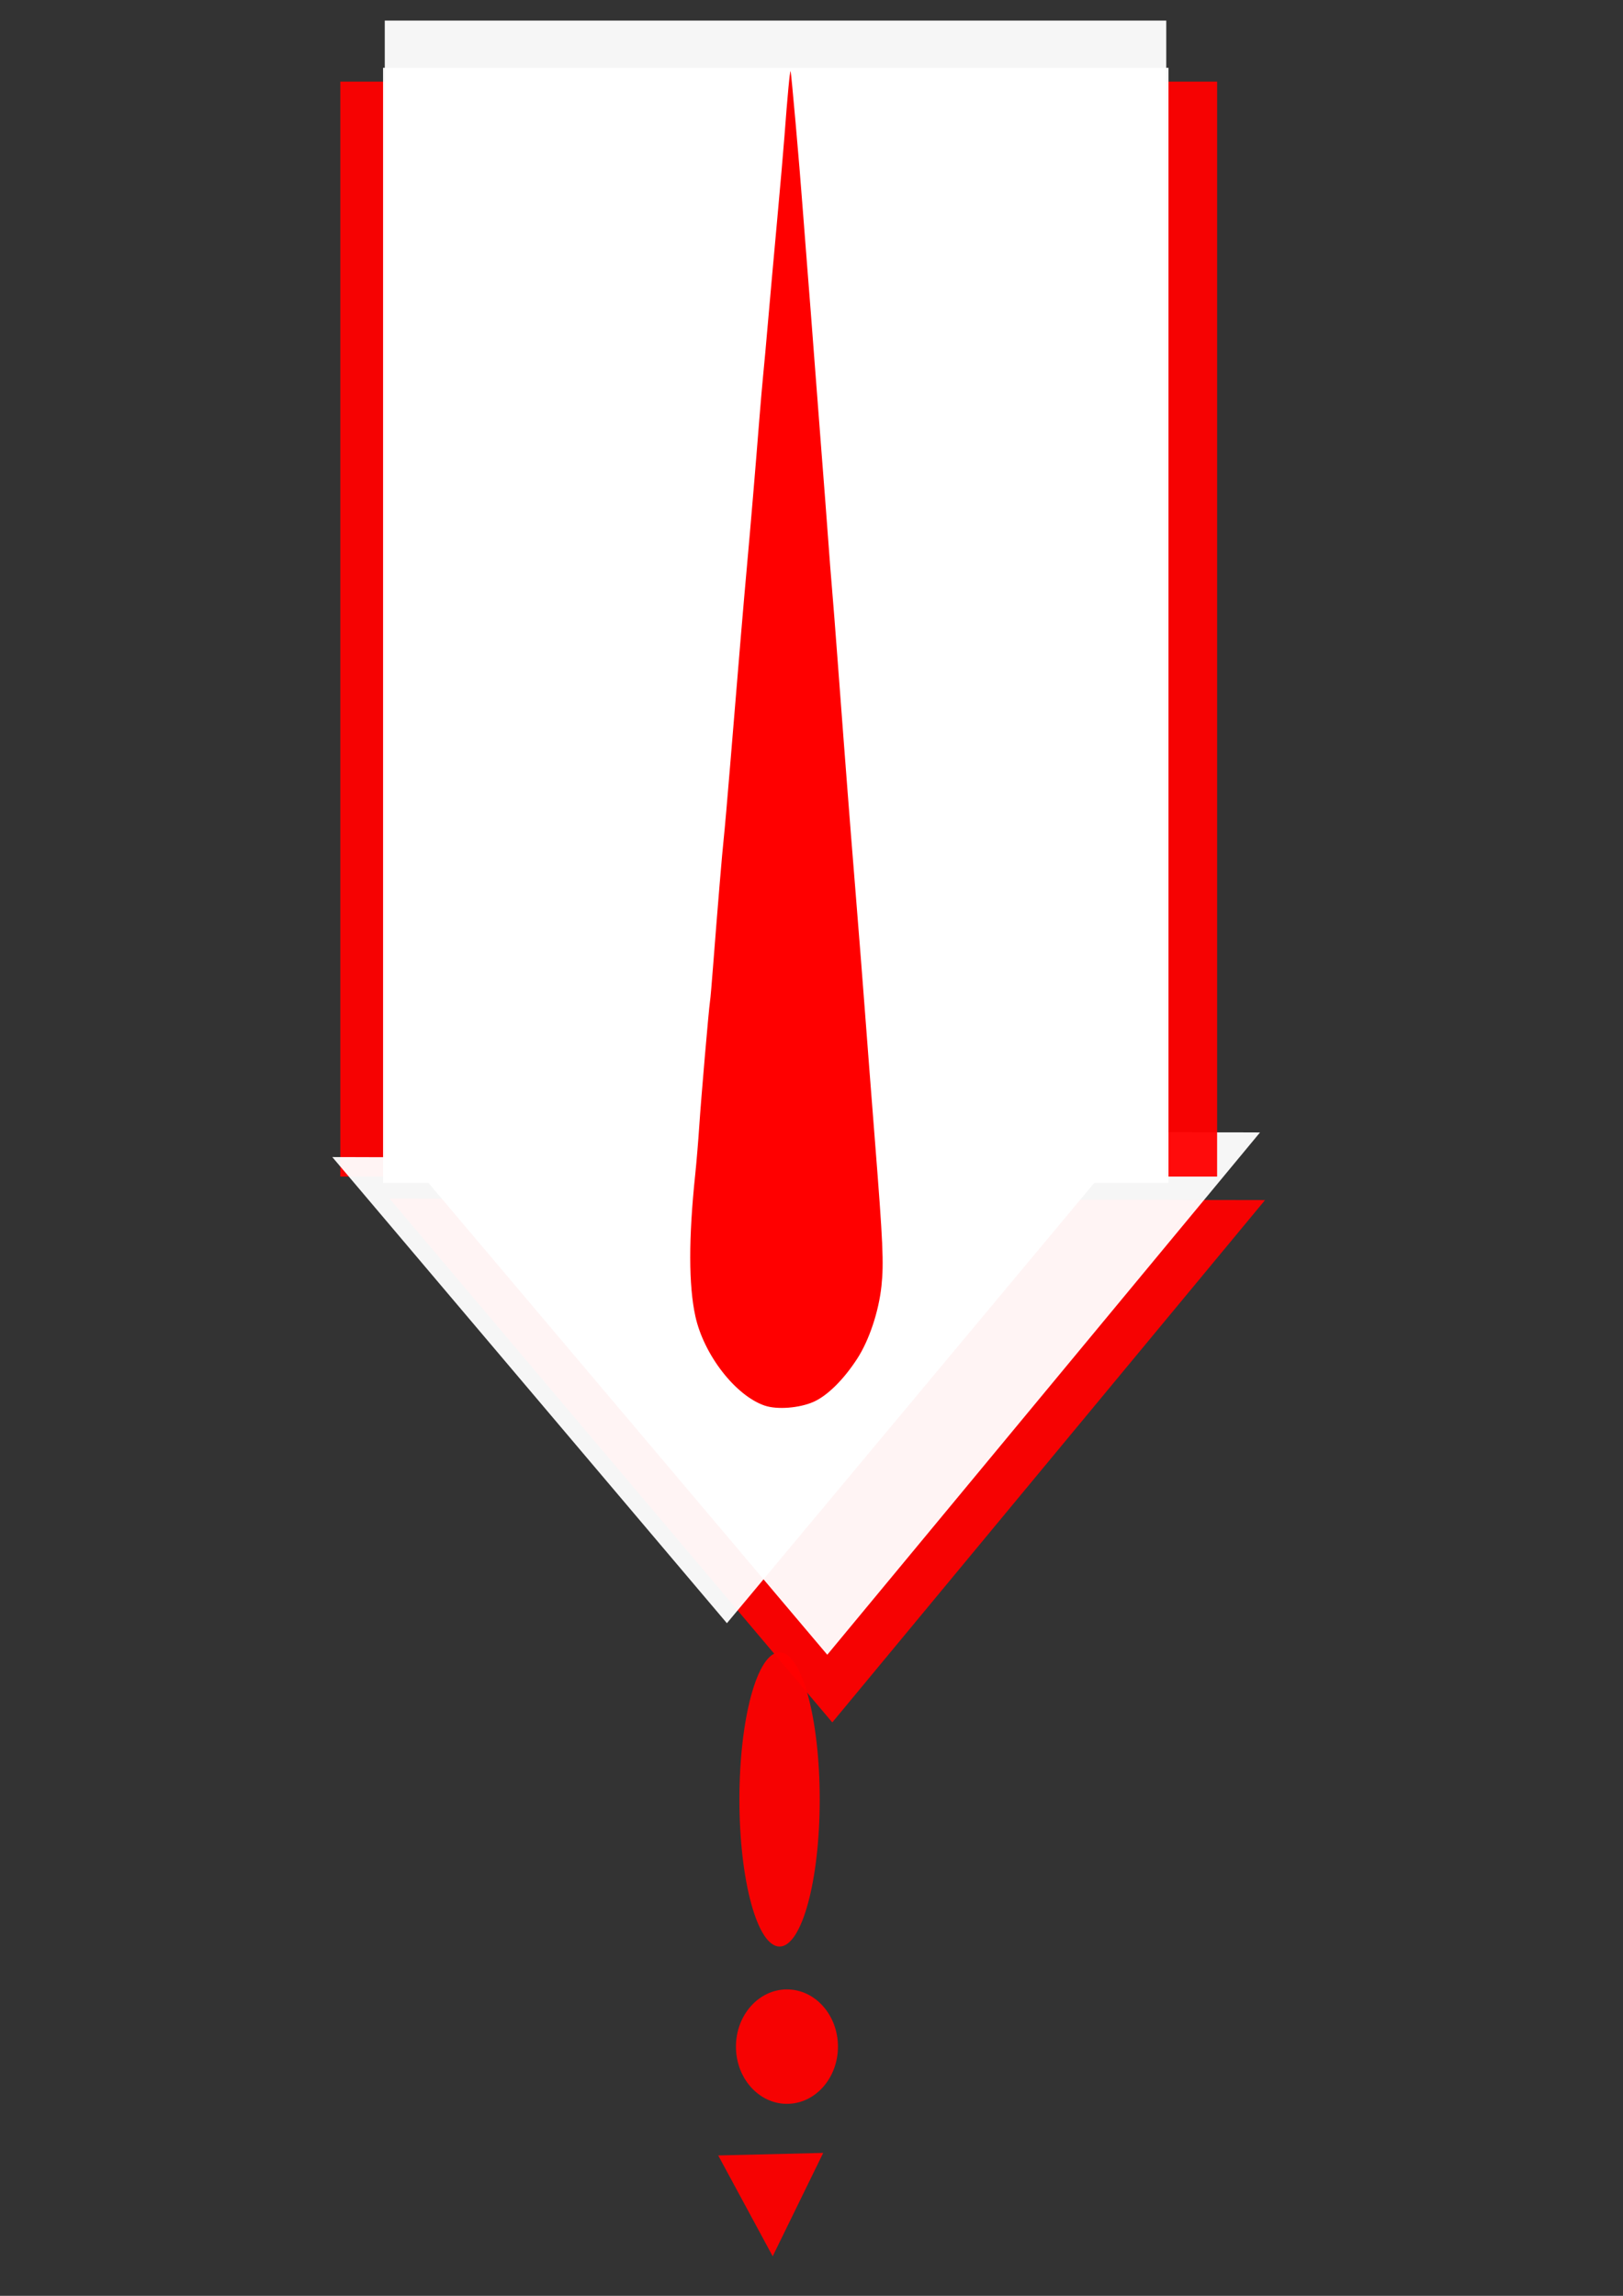 <?xml version="1.0" encoding="UTF-8" standalone="no"?>
<!-- Created with Inkscape (http://www.inkscape.org/) -->

<svg
   xmlns:dc="http://purl.org/dc/elements/1.1/"
   xmlns:cc="http://creativecommons.org/ns#"
   xmlns:rdf="http://www.w3.org/1999/02/22-rdf-syntax-ns#"
   xmlns:svg="http://www.w3.org/2000/svg"
   xmlns="http://www.w3.org/2000/svg"
   xmlns:sodipodi="http://sodipodi.sourceforge.net/DTD/sodipodi-0.dtd"
   xmlns:inkscape="http://www.inkscape.org/namespaces/inkscape"
   width="210mm"
   height="297mm"
   viewBox="0 0 210 297"
   version="1.1"
   id="svg2351"
   inkscape:version="0.92.2 (5c3e80d, 2017-08-06)"
   sodipodi:docname="4.svg">
  <rect x="0" y="0" width="210" height="297" fill="#333333" stroke="none"/>
  <defs
     id="defs2345" />
  <sodipodi:namedview
     id="base"
     pagecolor="#ffffff"
     bordercolor="#666666"
     borderopacity="1.0"
     inkscape:pageopacity="0.0"
     inkscape:pageshadow="2"
     inkscape:zoom="0.40313373"
     inkscape:cx="183.51088"
     inkscape:cy="613.69894"
     inkscape:document-units="mm"
     inkscape:current-layer="layer1"
     showgrid="false"
     inkscape:window-width="1920"
     inkscape:window-height="1007"
     inkscape:window-x="-9"
     inkscape:window-y="-9"
     inkscape:window-maximized="1" />
  <g
     inkscape:label="Layer 1"
     inkscape:groupmode="layer"
     id="layer1">
    <path
       sodipodi:type="star"
       style="fill:#ff0000;fill-opacity:0.957;stroke-width:0.527"
       id="path4206"
       sodipodi:sides="3"
       sodipodi:cx="-13430.916"
       sodipodi:cy="5943.4399"
       sodipodi:r1="250.56979"
       sodipodi:r2="125.2849"
       sodipodi:arg1="-2.6322389"
       sodipodi:arg2="-1.5850413"
       inkscape:flatsided="true"
       inkscape:rounded="0"
       inkscape:randomized="0"
       d="m -13649.678,5821.259 433.955,-6.182 -211.624,378.908 z"
       inkscape:transform-center-x="0.19880888"
       inkscape:transform-center-y="11.200754"
       transform="matrix(0.261,0.003,-0.002,0.18,3624.615,-851.814)" />
    <path
       sodipodi:type="star"
       style="fill:#ffffff;fill-opacity:0.957;stroke-width:0.527"
       id="path4206-6"
       sodipodi:sides="3"
       sodipodi:cx="-13430.916"
       sodipodi:cy="5943.4399"
       sodipodi:r1="250.56979"
       sodipodi:r2="125.2849"
       sodipodi:arg1="-2.6322389"
       sodipodi:arg2="-1.5850413"
       inkscape:flatsided="true"
       inkscape:rounded="0"
       inkscape:randomized="0"
       d="m -13649.678,5821.259 433.955,-6.182 -211.624,378.908 z"
       inkscape:transform-center-x="0.1980853"
       inkscape:transform-center-y="11.200678"
       transform="matrix(0.261,0.003,-0.002,0.18,3623.967,-860.567)" />
    <rect
       style="fill:#ff0000;fill-opacity:0.957;stroke-width:0.137"
       id="rect4223"
       width="113.446"
       height="141.652"
       x="44.035"
       y="10.557" />
    <rect
       style="fill:#ffffff;fill-opacity:0.957;stroke-width:0.133"
       id="rect4223-5"
       width="101.118"
       height="149.558"
       x="49.784"
       y="2.664" />
    <rect
       style="fill:#ffffff;fill-opacity:0.957;stroke-width:0.13"
       id="rect4223-5-3"
       width="101.628"
       height="144.243"
       x="49.563"
       y="8.77" />
    <path
       sodipodi:type="star"
       style="fill:#ffffff;fill-opacity:0.957;stroke-width:0.527"
       id="path4206-6-8"
       sodipodi:sides="3"
       sodipodi:cx="-13430.916"
       sodipodi:cy="5943.4399"
       sodipodi:r1="250.56979"
       sodipodi:r2="125.2849"
       sodipodi:arg1="-2.6322389"
       sodipodi:arg2="-1.5850413"
       inkscape:flatsided="true"
       inkscape:rounded="0"
       inkscape:randomized="0"
       d="m -13649.678,5821.259 433.955,-6.182 -211.624,378.908 z"
       inkscape:transform-center-x="0.17600029"
       inkscape:transform-center-y="9.9632596"
       transform="matrix(0.233,0.003,-0.002,0.16,3235.014,-740.768)" />
    <ellipse
       style="fill:#ff0000;fill-opacity:0.957;stroke-width:0.208"
       id="path4322"
       cx="100.868"
       cy="232.788"
       rx="5.196"
       ry="19.027" />
    <ellipse
       style="fill:#ff0000;fill-opacity:0.957;stroke-width:0.698"
       id="path3659-7-3-7"
       cx="101.823"
       cy="264.764"
       rx="6.599"
       ry="7.403" />
    <path
       sodipodi:type="star"
       style="fill:#ff0000;fill-opacity:0.957;stroke-width:0.75"
       id="path3661-9-5-5"
       sodipodi:sides="3"
       sodipodi:cx="5499.2407"
       sodipodi:cy="7516.2876"
       sodipodi:r1="9.53162"
       sodipodi:r2="4.76581"
       sodipodi:arg1="1.5490606"
       sodipodi:arg2="2.5962582"
       inkscape:flatsided="false"
       inkscape:rounded="0"
       inkscape:randomized="0"
       d="m 5499.448,7525.817 -4.282,-7.057 -4.282,-7.057 8.253,-0.179 8.253,-0.179 -3.971,7.237 z"
       inkscape:transform-center-x="0.085717028"
       inkscape:transform-center-y="2.1177005"
       transform="matrix(0.823,0,0,0.924,-4426.067,-6661.971)" />
    <path
       inkscape:connector-curvature="0"
       id="path20-0-8-1"
       d="m 98.959,181.843 c -3.781,-1.28 -7.885,-6.562 -8.985,-11.561 -0.877,-3.997 -0.886,-10.109 -0.019,-18.341 0.162,-1.539 0.393,-4.337 0.519,-6.217 0.233,-3.546 1.226,-15.074 1.391,-16.165 0.062,-0.342 0.235,-2.44 0.408,-4.663 0.636,-8.194 1.163,-14.5 1.369,-16.395 0.117,-1.07 0.507,-5.513 0.864,-9.873 1.138,-13.851 1.703,-20.547 2.124,-25.181 0.468,-5.141 1.153,-13.266 1.601,-18.963 0.169,-2.137 0.398,-4.795 0.511,-5.907 0.116,-1.111 0.399,-4.259 0.636,-6.995 0.237,-2.736 0.759,-8.541 1.16,-12.901 0.401,-4.36 0.834,-9.326 0.962,-11.036 0.391,-5.239 0.705,-8.567 0.796,-8.435 0.082,0.132 1.158,12.224 1.528,17.295 0.118,1.624 0.412,5.401 0.653,8.394 0.24,2.992 0.625,7.958 0.854,11.036 0.228,3.078 0.658,8.673 0.955,12.435 0.298,3.762 0.682,8.798 0.855,11.191 0.172,2.394 0.407,5.401 0.522,6.684 0.116,1.282 0.446,5.549 0.74,9.481 0.293,3.933 0.631,8.409 0.75,9.948 0.12,1.539 0.356,4.617 0.525,6.839 0.167,2.223 0.64,8.168 1.049,13.212 0.41,5.044 0.941,11.829 1.184,15.077 0.242,3.249 0.827,10.803 1.298,16.787 1.043,13.203 1.16,15.806 0.843,18.787 -0.351,3.292 -1.59,7.009 -3.136,9.391 -1.765,2.724 -3.877,4.807 -5.672,5.594 -1.827,0.801 -4.689,1.021 -6.279,0.482 z"
       style="fill:#ff0000;fill-opacity:1;stroke-width:0.257" />
  </g>
</svg>
